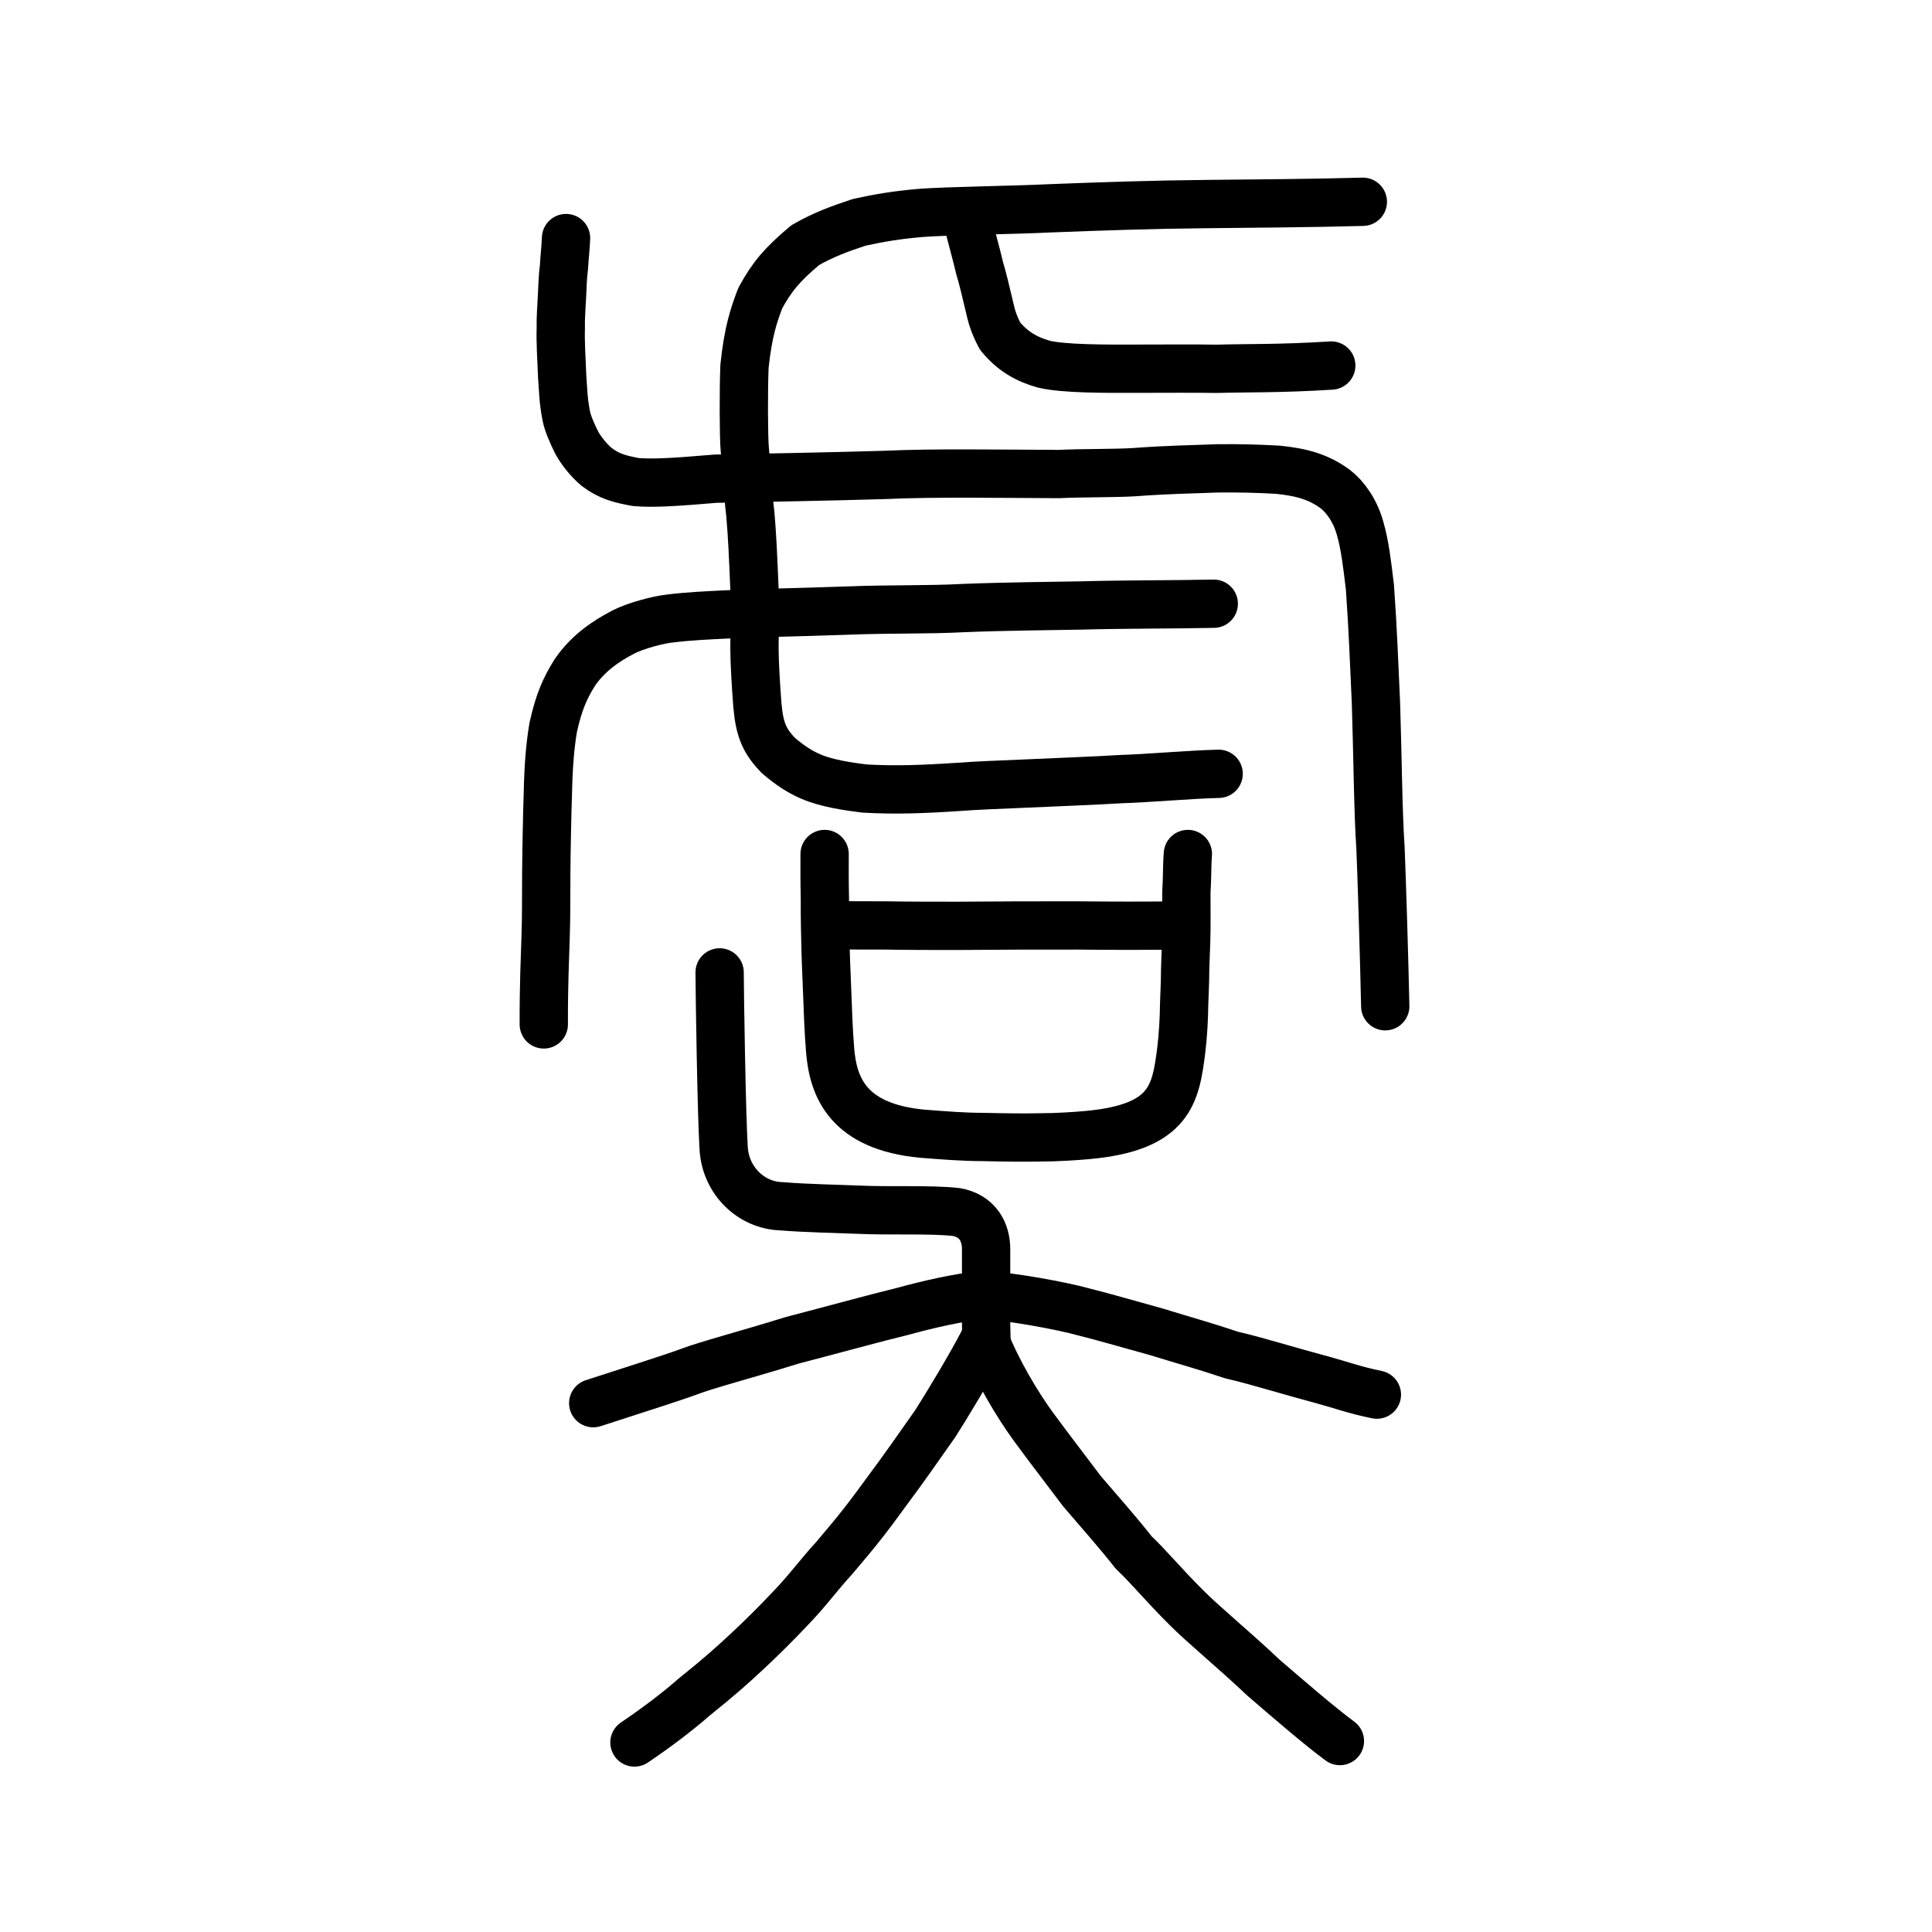 <?xml version="1.0" encoding="UTF-8" standalone="no"?>
<!-- Created with Inkscape (http://www.inkscape.org/) -->

<svg
   xmlns:dc="http://purl.org/dc/elements/1.1/"
   xmlns:cc="http://creativecommons.org/ns#"
   xmlns:rdf="http://www.w3.org/1999/02/22-rdf-syntax-ns#"
   xmlns:svg="http://www.w3.org/2000/svg"
   xmlns="http://www.w3.org/2000/svg"
   xmlns:sodipodi="http://sodipodi.sourceforge.net/DTD/sodipodi-0.dtd"
   xmlns:inkscape="http://www.inkscape.org/namespaces/inkscape"
   width="200px"
   height="200px"
   viewBox="0 0 200 200"
   version="1.1"
   id="SVGRoot"
   inkscape:version="0.92.3 (2405546, 2018-03-11)"
   sodipodi:docname="865ess.svg">
  <sodipodi:namedview
     id="base"
     pagecolor="#ffffff"
     bordercolor="#666666"
     borderopacity="1.0"
     inkscape:pageopacity="0.0"
     inkscape:pageshadow="2"
     inkscape:zoom="1.2599357"
     inkscape:cx="-29.638631"
     inkscape:cy="123.93985"
     inkscape:document-units="px"
     inkscape:current-layer="layer1"
     showgrid="true"
     inkscape:window-width="1194"
     inkscape:window-height="791"
     inkscape:window-x="73"
     inkscape:window-y="131"
     inkscape:window-maximized="0"
     showguides="false"
     inkscape:snap-global="false"
     inkscape:measure-start="0,0"
     inkscape:measure-end="0,0">
    <inkscape:grid
       type="xygrid"
       id="grid6085" />
  </sodipodi:namedview>
  <defs
     id="defs5523" />
  <g
     id="layer1"
     inkscape:groupmode="layer"
     inkscape:label="レイヤー 1">
    <path
       style="opacity:1;vector-effect:none;fill:none;fill-opacity:1;stroke:#000000;stroke-width:5;stroke-linecap:round;stroke-linejoin:round;stroke-miterlimit:4;stroke-dasharray:none;stroke-dashoffset:0;stroke-opacity:1"
       d="m 141.081,20.888 c -5.264,0.144 -10.856,0.183 -16.199,0.236 -5.352,0.05 -10.85,0.231 -16.388,0.448 -3.006,0.161 -10.675,0.264 -13.205,0.472 -2.378,0.206 -4.122,0.487 -6.339,0.97 -1.982,0.658 -3.726,1.283 -5.607,2.374 -2.384,2.005 -3.435,3.262 -4.642,5.474 -0.687,1.804 -1.247,3.461 -1.631,7.042 -0.105,2.497 -0.087,7.407 0.029,8.603 0.217,2.312 0.308,4.508 0.576,6.717 0.195,2.222 0.289,4.433 0.422,7.601 0.061,2.372 0.017,4.604 0.005,6.297 0.007,1.623 0.155,3.939 0.303,5.877 0.226,2.589 0.756,3.748 2.198,5.234 1.273,1.077 2.247,1.681 3.278,2.131 1.584,0.708 3.913,1.06 5.601,1.264 3.152,0.18 5.991,0.082 9.85,-0.176 1.742,-0.138 4.426,-0.232 6.903,-0.341 2.806,-0.131 7.103,-0.289 9.928,-0.464 2.38,-0.058 7.094,-0.477 9.992,-0.543"
       id="path828"
       inkscape:connector-curvature="0"
       sodipodi:nodetypes="cccccccccccccccccccc" />
    <path
       style="opacity:1;vector-effect:none;fill:none;fill-opacity:1;stroke:#000000;stroke-width:5;stroke-linecap:round;stroke-linejoin:round;stroke-miterlimit:4;stroke-dasharray:none;stroke-dashoffset:0;stroke-opacity:1"
       d="m 58.596,24.644 c -0.047,1.123 -0.162,1.994 -0.213,2.991 -0.152,1.132 -0.15,2.117 -0.201,2.936 -0.051,1.103 -0.158,2.384 -0.129,3.42 -0.043,1.334 0.052,2.893 0.147,5.067 0.117,1.436 0.09,2.284 0.413,3.956 0.137,0.783 0.642,1.914 1.097,2.823 0.4,0.727 1.117,1.697 2.046,2.493 1.343,1.014 2.442,1.267 4.08,1.574 1.973,0.158 4.45,-0.033 8.236,-0.35 4.858,-0.096 12.037,-0.226 17.493,-0.389 5.199,-0.239 11.838,-0.114 18.052,-0.094 2.431,-0.118 5.807,-0.067 7.772,-0.193 3.894,-0.281 5.615,-0.271 8.607,-0.392 2.172,-0.025 4.085,0.017 6.264,0.139 2.528,0.251 4.269,0.76 5.958,1.999 0.98,0.747 2.076,2.186 2.596,4.129 0.47,1.64 0.704,3.535 1.004,6.071 0.323,4.575 0.412,7.508 0.622,11.971 0.162,4.871 0.223,11.548 0.465,14.907 0.125,2.796 0.411,12.185 0.495,16.465"
       id="path830"
       inkscape:connector-curvature="0"
       sodipodi:nodetypes="ccccccccccccccccccccc" />
    <path
       style="opacity:1;vector-effect:none;fill:none;fill-opacity:1;stroke:#000000;stroke-width:5;stroke-linecap:round;stroke-linejoin:round;stroke-miterlimit:4;stroke-dasharray:none;stroke-dashoffset:0;stroke-opacity:1"
       d="m 100.13,22.724 c 0.313,1.361 0.973,3.684 1.287,5.046 0.254,0.817 0.703,2.653 1.015,4.01 0.19,0.851 0.413,1.736 1.099,3.02 1.28,1.555 2.7,2.378 4.492,2.889 2.069,0.507 6.444,0.49 9.571,0.479 2.473,-2.1e-5 6.129,-0.03 8.377,0.011 3.357,-0.094 6.508,-0.003 11.842,-0.338"
       id="path832"
       inkscape:connector-curvature="0"
       sodipodi:nodetypes="cccccccc" />
    <path
       style="opacity:1;vector-effect:none;fill:none;fill-opacity:1;stroke:#000000;stroke-width:5;stroke-linecap:round;stroke-linejoin:round;stroke-miterlimit:4;stroke-dasharray:none;stroke-dashoffset:0;stroke-opacity:1"
       d="m 125.649,62.497 c -4.015,0.085 -9.443,0.06 -13.665,0.18 -3.188,0.059 -8.076,0.101 -12.19,0.266 -3.865,0.208 -7.799,0.086 -12.191,0.269 -5.357,0.185 -8.441,0.219 -12.298,0.388 -2.075,0.103 -3.927,0.177 -6.043,0.439 -1.118,0.125 -3.394,0.713 -4.678,1.36 -2.018,1.038 -3.756,2.31 -5.045,4.167 -1.066,1.672 -1.693,3.15 -2.268,5.715 -0.335,1.96 -0.499,4.149 -0.551,6.687 -0.074,2.122 -0.155,6.091 -0.172,8.484 -0.018,1.975 0.016,4.405 -0.07,6.683 -0.057,2.033 -0.2,4.664 -0.185,8.912"
       id="path834"
       inkscape:connector-curvature="0"
       sodipodi:nodetypes="ccccccccccccc" />
    <path
       style="opacity:1;vector-effect:none;fill:none;fill-opacity:1;stroke:#000000;stroke-width:5;stroke-linecap:round;stroke-linejoin:round;stroke-miterlimit:4;stroke-dasharray:none;stroke-dashoffset:0;stroke-opacity:1"
       d="m 65.678,180.382 c 2.472,-1.668 4.628,-3.339 6.119,-4.649 3.036,-2.444 4.098,-3.437 5.552,-4.785 1.445,-1.342 3.069,-2.949 4.528,-4.509 1.622,-1.661 3.039,-3.599 4.459,-5.125 2.545,-2.989 3.495,-4.22 5.357,-6.783 1.728,-2.296 3.752,-5.211 5.104,-7.13 1.117,-1.726 3.789,-6.154 5.129,-8.771 1.306,3.311 3.371,6.75 5.06,9.074 2.062,2.793 3.079,4.088 5.025,6.673 1.99,2.327 3.682,4.217 5.364,6.359 1.409,1.302 3.054,3.313 5.442,5.687 1.657,1.681 5.162,4.57 7.933,7.209 2.538,2.192 5.901,5.092 7.956,6.601"
       id="path6755"
       inkscape:connector-curvature="0"
       sodipodi:nodetypes="cccccccccccccc" />
    <path
       style="fill:none;stroke:#000000;stroke-width:5;stroke-linecap:round;stroke-linejoin:round;stroke-miterlimit:4;stroke-dasharray:none;stroke-opacity:1"
       d="m 61.41,145.257 c 3.263,-1.067 8.073,-2.58 9.904,-3.258 1.839,-0.709 6.013,-1.792 10.708,-3.254 4.486,-1.166 8.622,-2.317 11.322,-2.965 2.48,-0.687 6.058,-1.533 8.387,-1.694 2.686,0.048 8.43,1.158 10.225,1.664 2.291,0.565 5.555,1.52 7.816,2.139 2.802,0.868 5.044,1.479 7.718,2.383 1.53,0.351 2.986,0.772 4.45,1.187 1.605,0.469 3.235,0.915 4.865,1.361 2.333,0.638 3.374,1.07 5.73,1.552"
       id="path4568-3-6"
       inkscape:connector-curvature="0"
       sodipodi:nodetypes="ccccccccccc" />
    <path
       style="opacity:1;vector-effect:none;fill:none;fill-opacity:1;stroke:#000000;stroke-width:5;stroke-linecap:round;stroke-linejoin:round;stroke-miterlimit:4;stroke-dasharray:none;stroke-dashoffset:0;stroke-opacity:1"
       d="m 74.496,100.662 c 0.002,1.796 0.195,14.762 0.42,18.271 0.228,3.332 2.862,5.838 5.949,5.937 2.441,0.207 6.015,0.273 8.01,0.357 3.049,0.152 7.531,-0.06 10.133,0.244 2.153,0.382 3.109,2.033 3.074,3.952 -0.003,1.194 -0.005,2.354 -0.003,3.82 -0.002,1.759 -0.031,3.14 0.051,5.984"
       id="path6087-3"
       inkscape:connector-curvature="0"
       sodipodi:nodetypes="cccccccc" />
    <path
       id="path836"
       d="m 85.364,88.405 c -0.006,1.588 -0.012,2.884 0.028,4.639 -0.01,2.131 0.032,3.51 0.072,5.266 0.04,1.588 0.127,3.218 0.168,4.472 0.084,2.173 0.125,3.677 0.302,5.934 0.31,3.803 1.83,7.94 9.598,8.65 2.233,0.167 4.14,0.334 6.281,0.334 1.582,0.042 4.095,0.084 5.91,0.042 1.629,0 3.584,-0.125 4.934,-0.251 8.52,-0.794 9.045,-4.263 9.622,-8.734 0.192,-1.546 0.293,-3.469 0.298,-4.68 0.053,-1.504 0.103,-2.382 0.108,-3.678 0.051,-1.212 0.054,-1.964 0.105,-2.883 0.054,-1.797 0.014,-3.552 0.021,-5.14 0.099,-1.379 0.058,-2.8 0.156,-3.97"
       style="fill:none;stroke:#000000;stroke-width:5;stroke-linecap:round;stroke-linejoin:round;stroke-miterlimit:4;stroke-dasharray:none;stroke-opacity:1"
       inkscape:connector-curvature="0"
       sodipodi:nodetypes="ccccccccccccccc" />
    <path
       id="path838"
       d="m 85.992,95.759 c 1.955,0.042 2.979,0.042 5.724,0.042 2.234,0.042 4.98,0.042 7.307,0.042 4.561,-0.042 8.284,-0.042 12.565,-0.042 3.77,0.042 6.702,0.042 10.704,0"
       style="fill:none;stroke:#000000;stroke-width:5;stroke-linecap:round;stroke-linejoin:round;stroke-miterlimit:4;stroke-dasharray:none;stroke-opacity:1"
       inkscape:connector-curvature="0"
       sodipodi:nodetypes="ccccc" />
  </g>
</svg>
